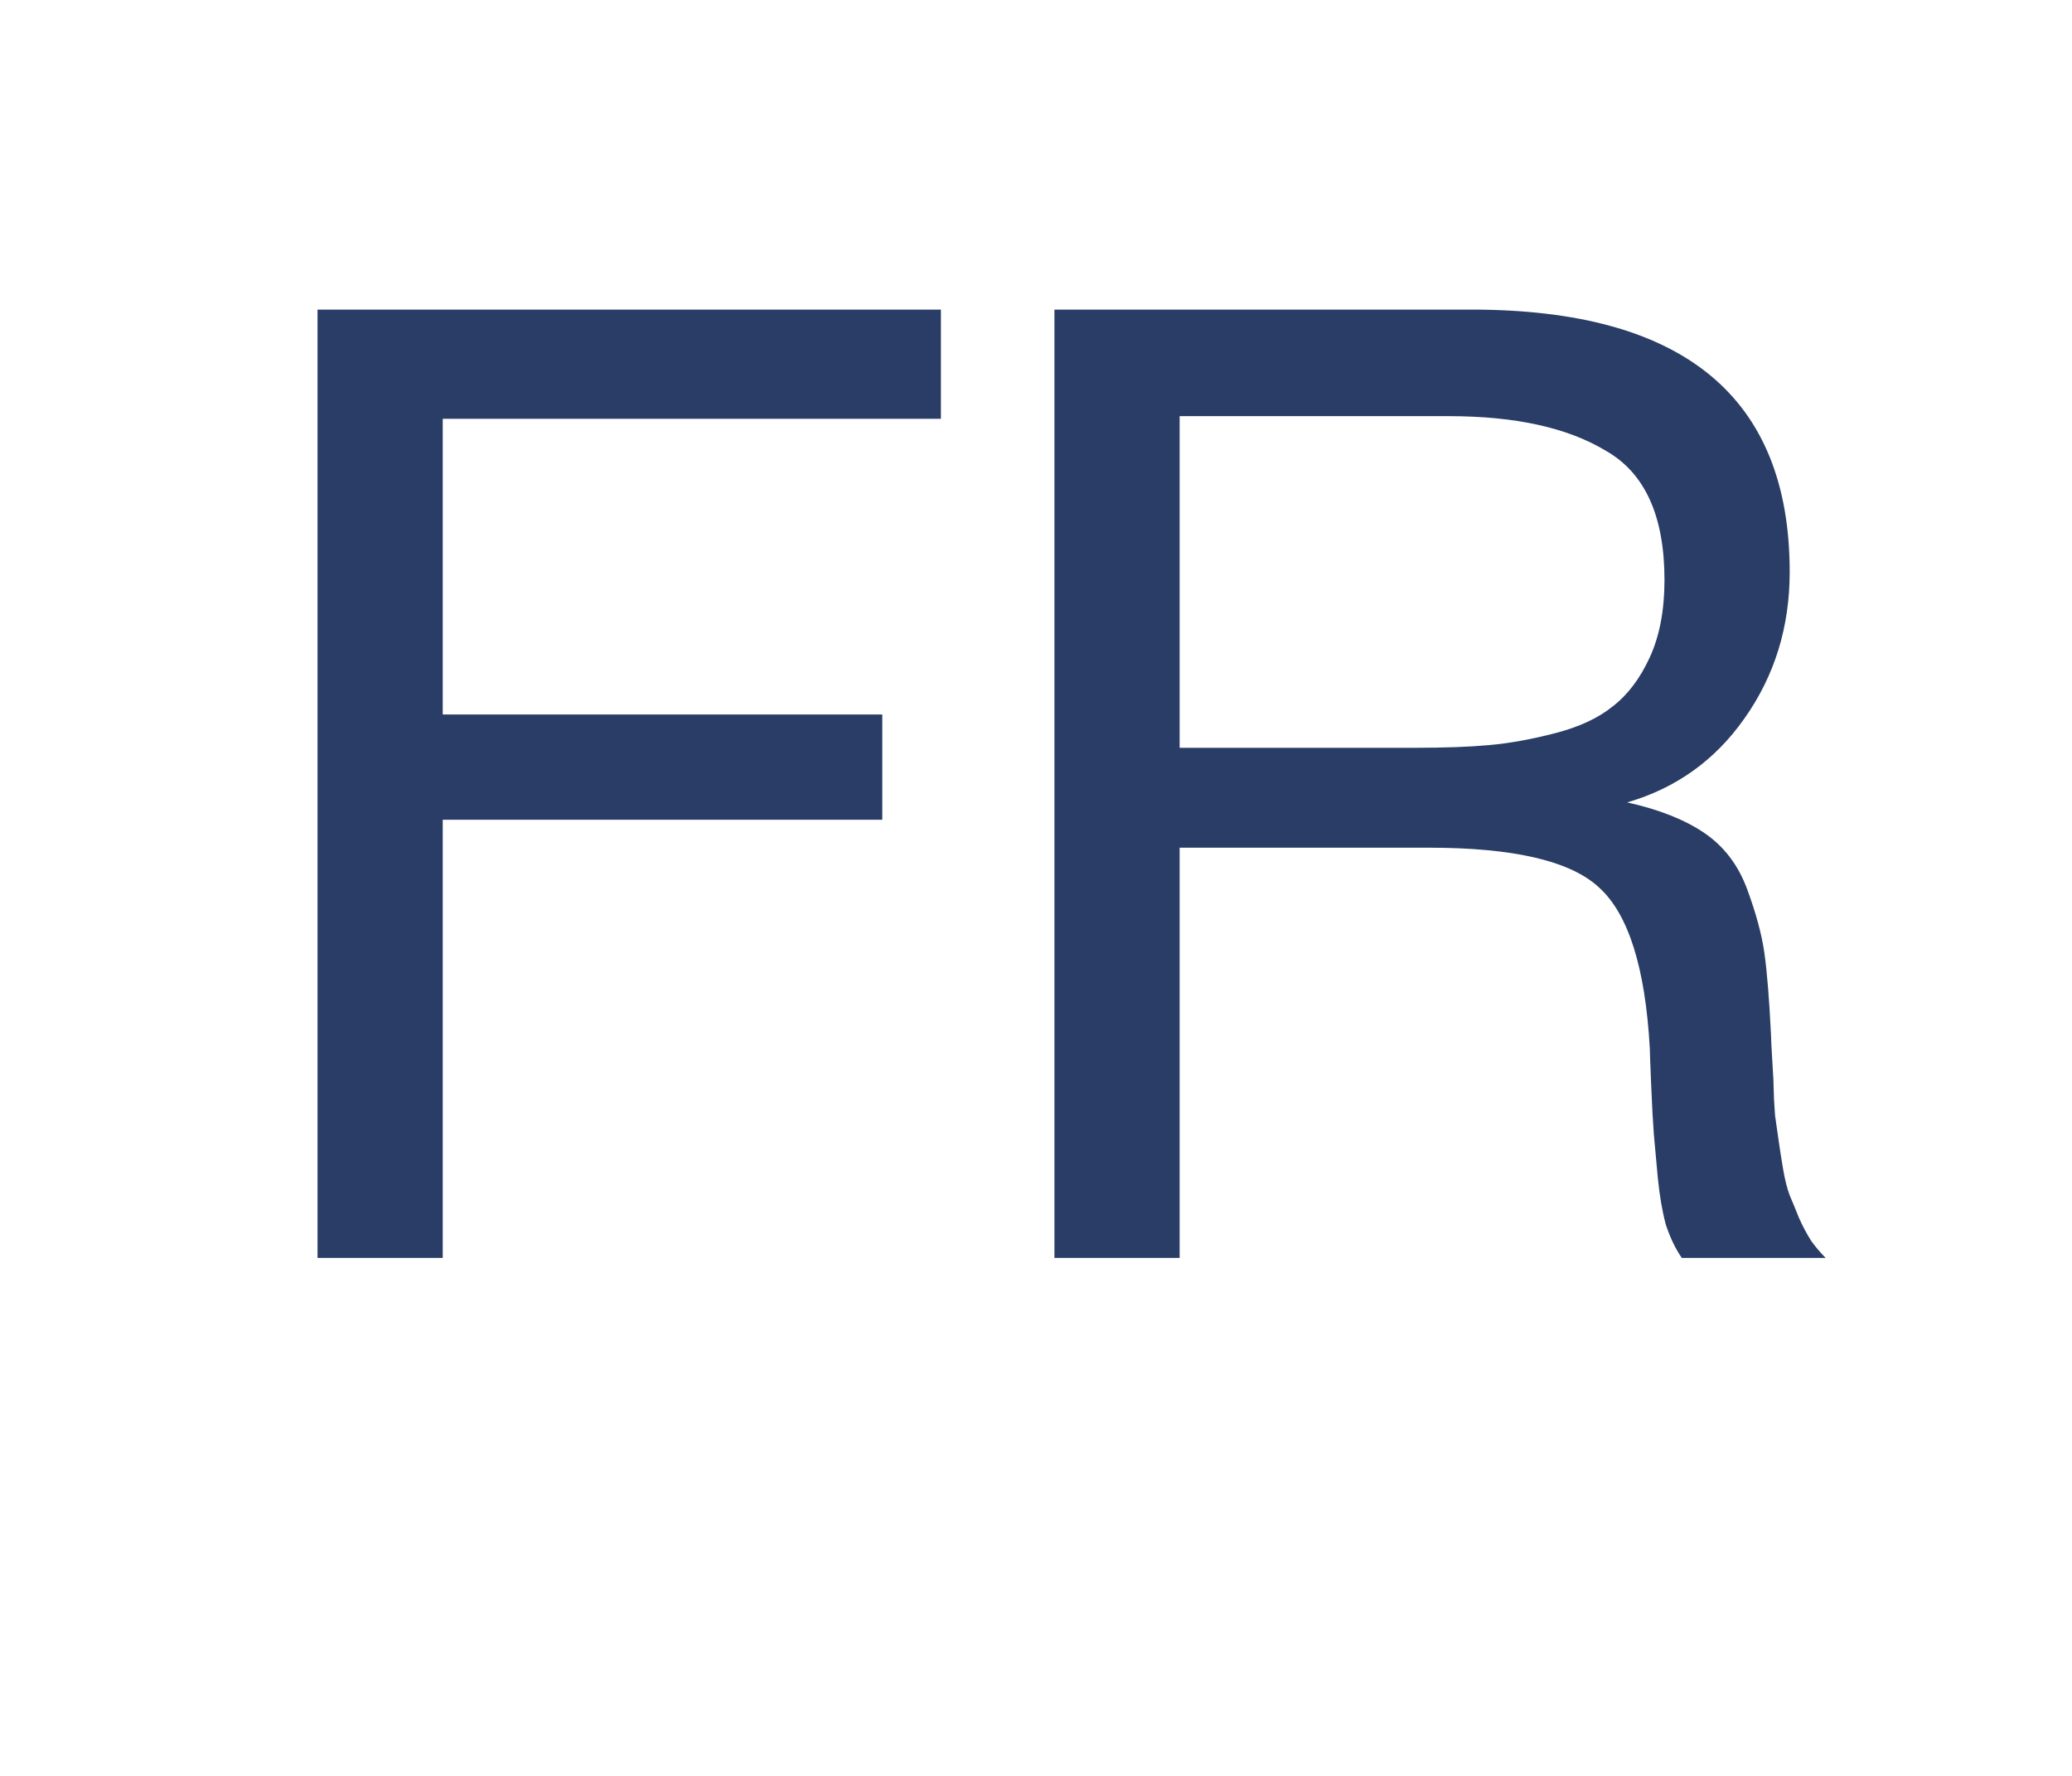 <?xml version="1.0" encoding="UTF-8"?> <svg xmlns="http://www.w3.org/2000/svg" width="28" height="24" viewBox="0 0 28 24" fill="none"> <path d="M12.715 4.184V5.66H5.983V9.656H11.923V11.078H5.983V17H4.291V4.184H12.715ZM14.249 4.184H19.883C22.751 4.184 24.185 5.366 24.185 7.73C24.185 8.474 23.981 9.134 23.573 9.71C23.177 10.274 22.649 10.652 21.989 10.844C22.421 10.94 22.769 11.078 23.033 11.258C23.297 11.438 23.489 11.69 23.609 12.014C23.729 12.338 23.807 12.626 23.843 12.878C23.879 13.13 23.909 13.502 23.933 13.994C23.933 14.042 23.939 14.162 23.951 14.354C23.963 14.534 23.969 14.66 23.969 14.732C23.969 14.792 23.975 14.906 23.987 15.074C24.011 15.242 24.029 15.368 24.041 15.452C24.053 15.536 24.071 15.65 24.095 15.794C24.119 15.938 24.149 16.058 24.185 16.154C24.221 16.238 24.263 16.34 24.311 16.46C24.359 16.568 24.413 16.67 24.473 16.766C24.533 16.85 24.599 16.928 24.671 17H22.727C22.643 16.88 22.571 16.73 22.511 16.55C22.463 16.37 22.427 16.16 22.403 15.92C22.379 15.668 22.361 15.47 22.349 15.326C22.337 15.17 22.325 14.948 22.313 14.66C22.301 14.372 22.295 14.21 22.295 14.174C22.235 13.082 22.007 12.356 21.611 11.996C21.227 11.636 20.459 11.456 19.307 11.456H15.941V17H14.249V4.184ZM15.941 5.624V10.106H19.127C19.523 10.106 19.853 10.094 20.117 10.07C20.393 10.046 20.693 9.992 21.017 9.908C21.341 9.824 21.599 9.704 21.791 9.548C21.995 9.392 22.163 9.17 22.295 8.882C22.427 8.594 22.493 8.246 22.493 7.838C22.493 6.974 22.229 6.392 21.701 6.092C21.185 5.78 20.477 5.624 19.577 5.624H15.941Z" fill="#293D66"></path> </svg> 